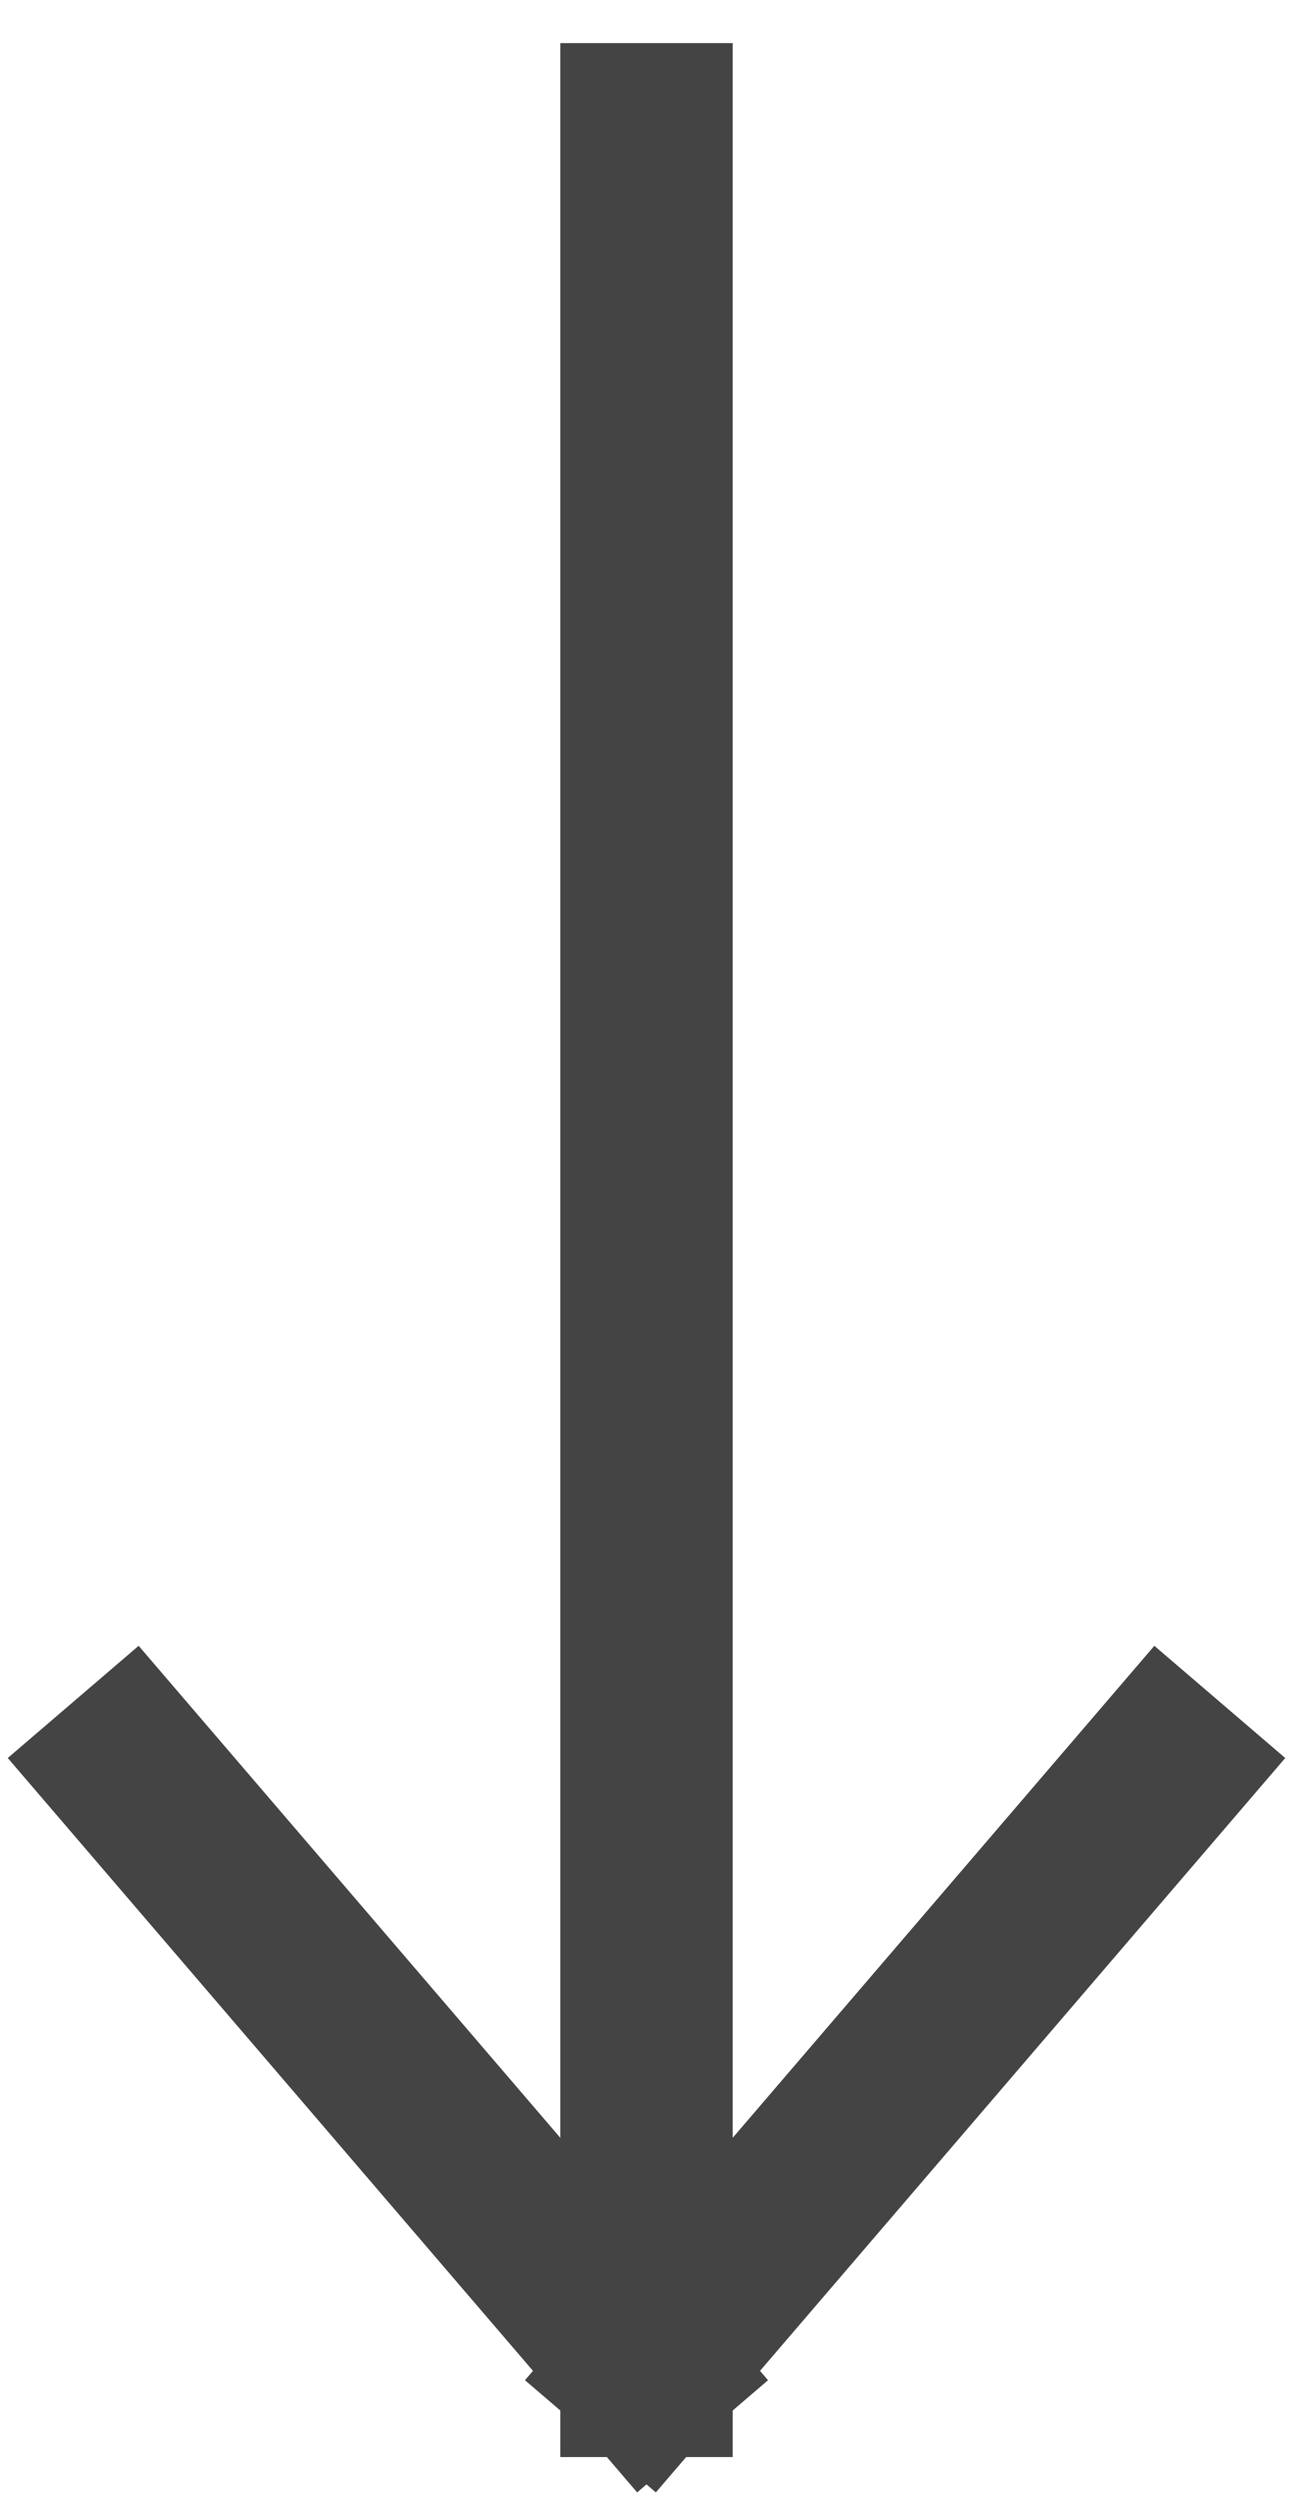 <?xml version="1.0" encoding="UTF-8"?>
<svg width="15px" height="29px" viewBox="0 0 15 29" version="1.1" xmlns="http://www.w3.org/2000/svg" xmlns:xlink="http://www.w3.org/1999/xlink">
    <!-- Generator: Sketch 55.2 (78181) - https://sketchapp.com -->
    <title>Group</title>
    <desc>Created with Sketch.</desc>
    <g id="landing" stroke="none" stroke-width="1" fill="none" fill-rule="evenodd" stroke-linecap="square">
        <g id="1.0-lp-gamification-limite-desktop-handoff-130921" transform="translate(-676, -541)" stroke="#444444" stroke-width="2">
            <g id="Group" transform="translate(677, 542)">
                <path d="M6.5,0.5 L6.5,26.5" id="Line"></path>
                <path d="M6.5,26.5 L12.5,19.5" id="Line-2"></path>
                <path d="M0.5,26.5 L6.5,19.5" id="Line-2" transform="translate(3.5, 23) scale(-1, 1) translate(-3.5, -23) "></path>
            </g>
        </g>
    </g>
</svg>
